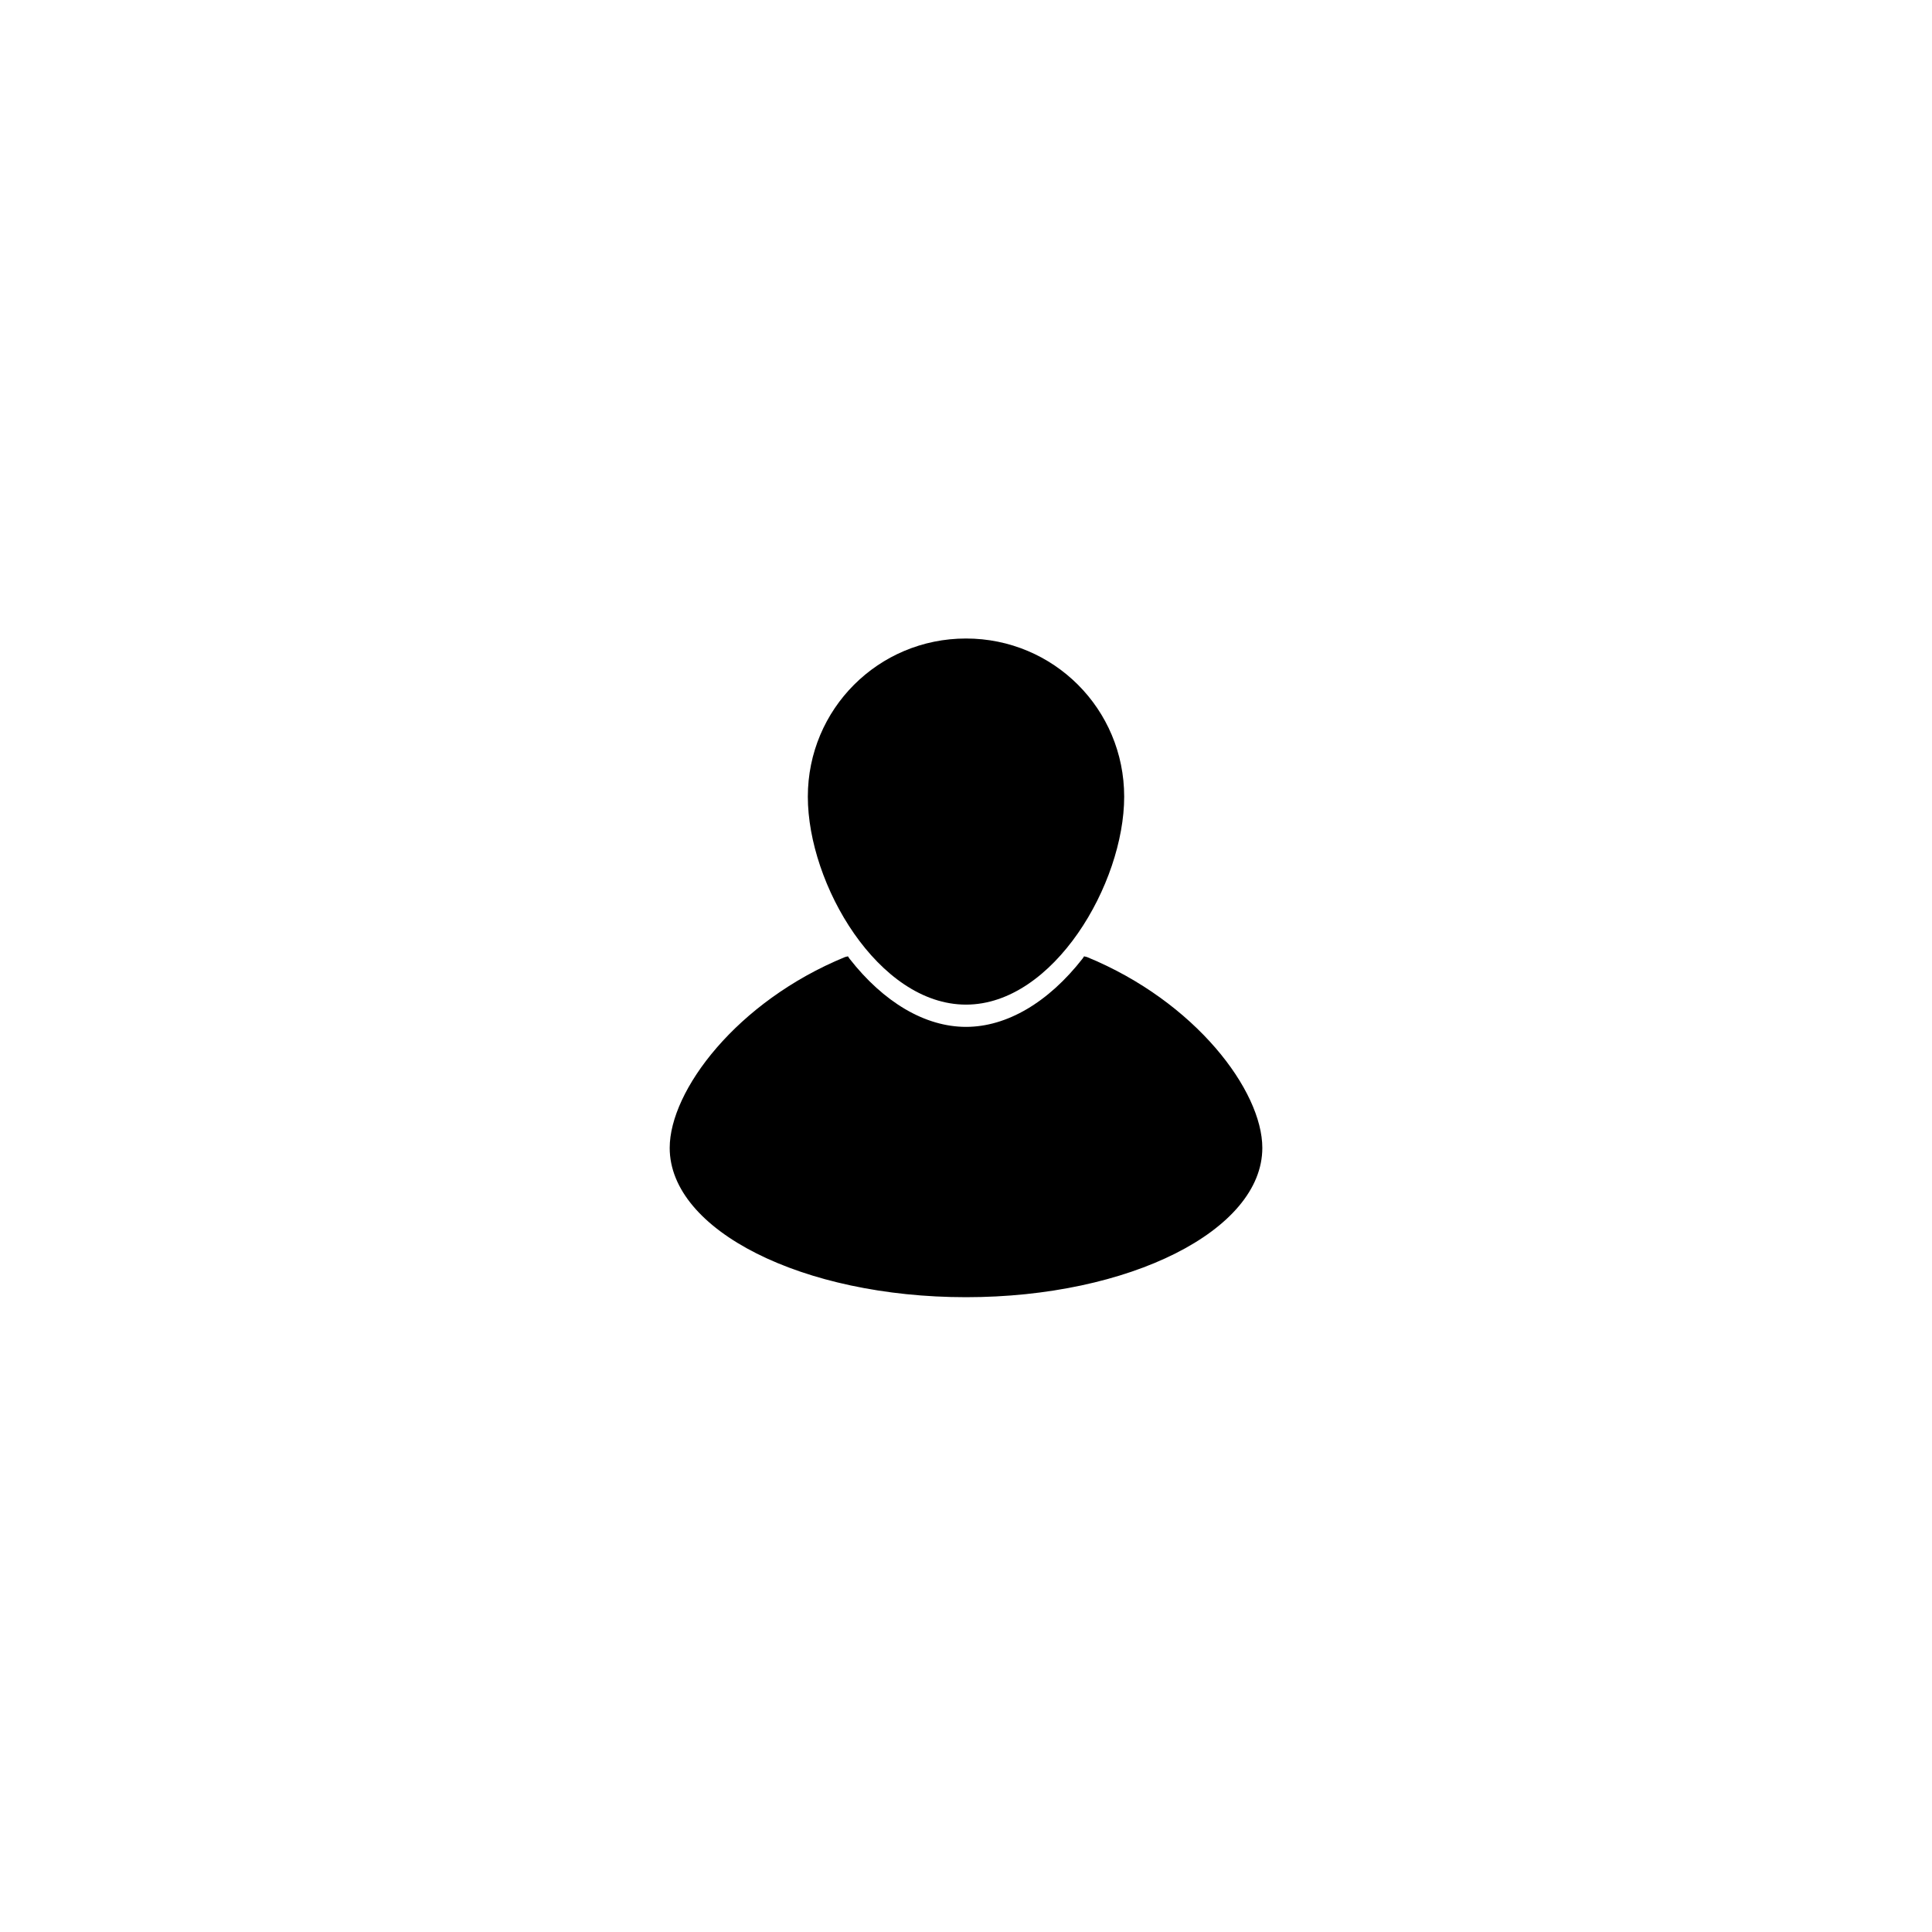 <?xml version="1.0" encoding="UTF-8"?>
<!-- The Best Svg Icon site in the world: iconSvg.co, Visit us! https://iconsvg.co -->
<svg fill="#000000" width="800px" height="800px" version="1.1" viewBox="144 144 512 512" xmlns="http://www.w3.org/2000/svg">
 <g>
  <path d="m441.92 355.13c0 23.027-18.695 55.105-41.918 55.105s-41.918-31.883-41.918-55.105 18.695-41.918 41.918-41.918 41.918 18.695 41.918 41.918z"/>
  <path d="m431.68 398.62c-8.461 10.824-19.484 18.5-31.684 18.5-12.203 0-23.223-7.676-31.684-18.5-26.961 11.02-45.855 34.047-45.855 49.594 0 21.254 34.637 38.574 77.539 38.574s77.539-17.32 77.539-38.574c0-15.547-18.895-38.574-45.855-49.594z"/>
  <path d="m400 487.77c-43.297 0-78.523-17.711-78.523-39.559 0-15.152 17.711-38.77 46.445-50.578l0.789-0.195 0.395 0.59c9.055 11.609 20.074 18.105 30.898 18.105 10.824 0 21.844-6.496 30.898-18.105l0.395-0.59 0.789 0.195c28.734 11.809 46.445 35.426 46.445 50.578-0.008 21.844-35.238 39.559-78.531 39.559zm-31.883-87.973c-26.566 11.219-44.477 34.047-44.477 48.414 0 20.664 34.242 37.59 76.555 37.59s76.555-16.727 76.555-37.59c0-14.562-17.91-37.391-44.477-48.414-9.445 11.809-20.664 18.301-31.883 18.301-11.215 0.004-23.023-6.492-32.273-18.301z"/>
 </g>
</svg>